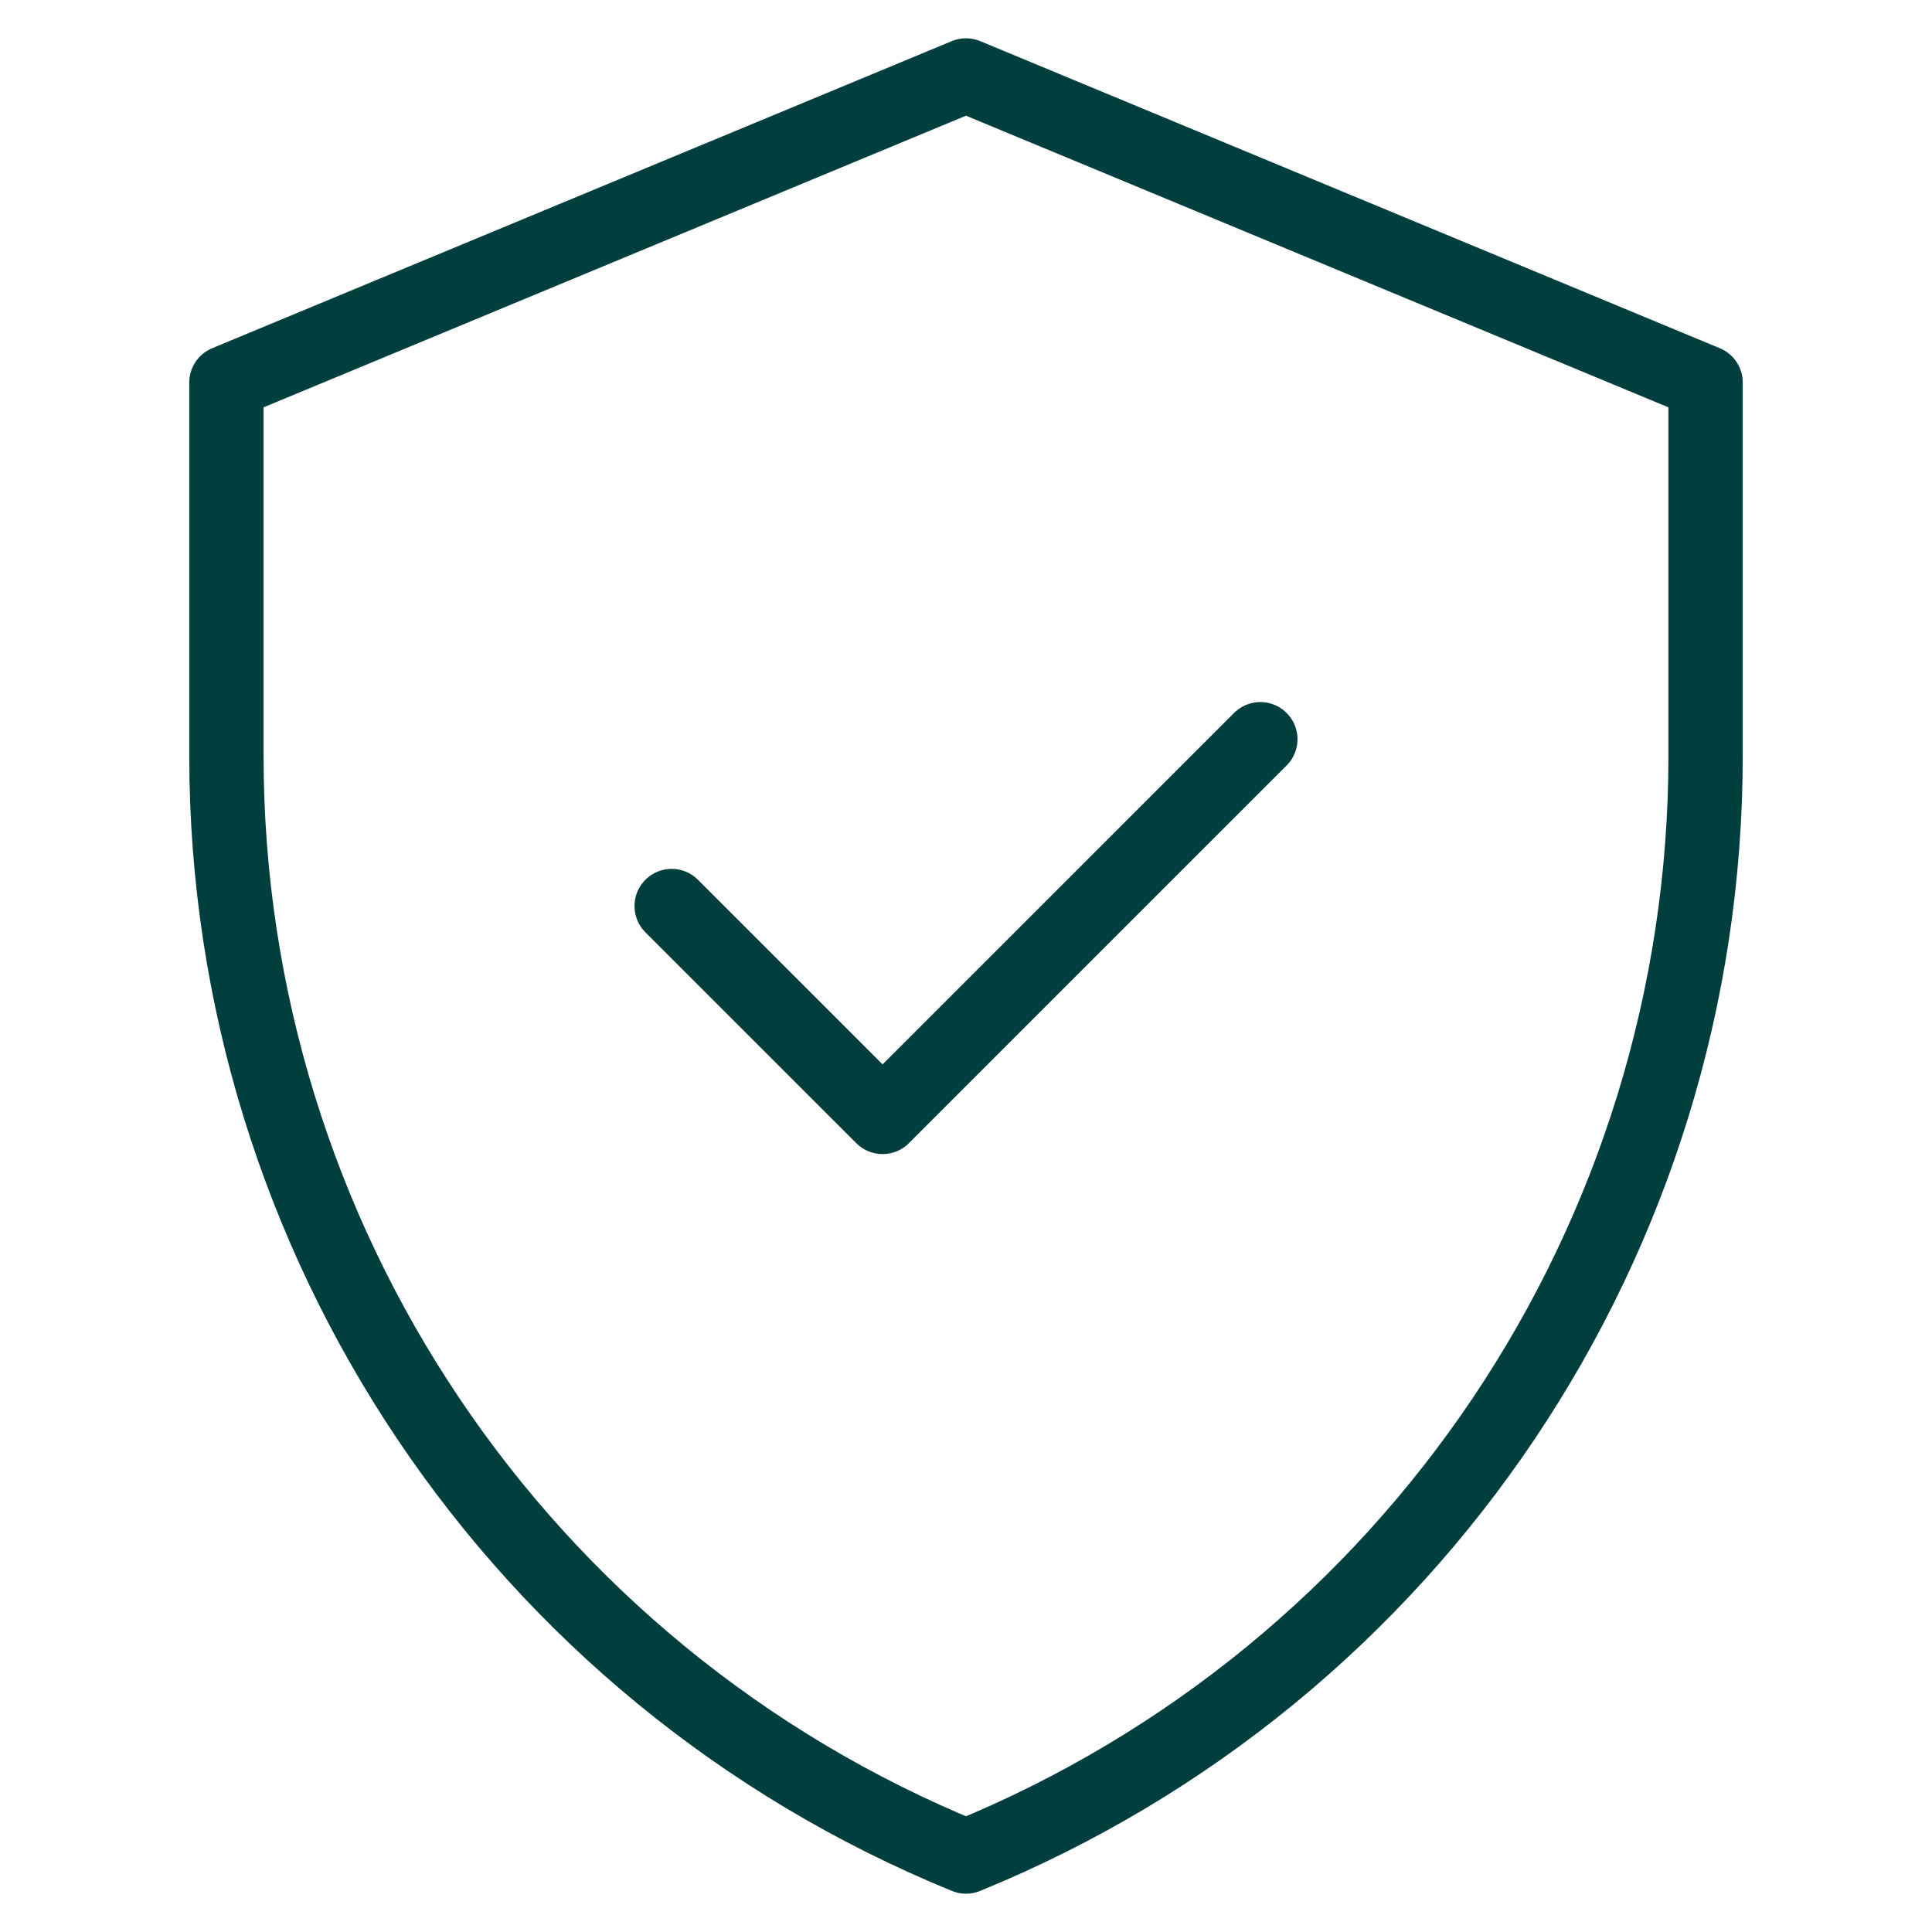 <svg xmlns="http://www.w3.org/2000/svg" width="52" height="52" viewBox="0 0 52 52" fill="none"><g id="verified 1"><g id="g648"><g id="g650"><g id="Clip path group"><mask id="mask0_1_73" style="mask-type:luminance" maskUnits="userSpaceOnUse" x="0" y="0" width="52" height="52"><g id="clipPath656"><path id="path654" d="M0 7.62939e-06H52V52H0V7.62939e-06Z" fill="white"></path></g></mask><g mask="url(#mask0_1_73)"><g id="g652"><g id="g658"><path id="path660" d="M26 2.031L6.094 10.296V20.343C6.094 33.346 13.962 45.055 26 49.969C38.038 45.055 45.906 33.346 45.906 20.343V10.296L26 2.031Z" stroke="#003F3E" stroke-width="2" stroke-miterlimit="10" stroke-linecap="round" stroke-linejoin="round"></path></g><g id="g662"><path id="path664" d="M18.078 24.386L23.755 30.062L33.922 19.896" stroke="#003F3E" stroke-width="2" stroke-miterlimit="10" stroke-linecap="round" stroke-linejoin="round"></path></g></g></g></g></g></g></g></svg>